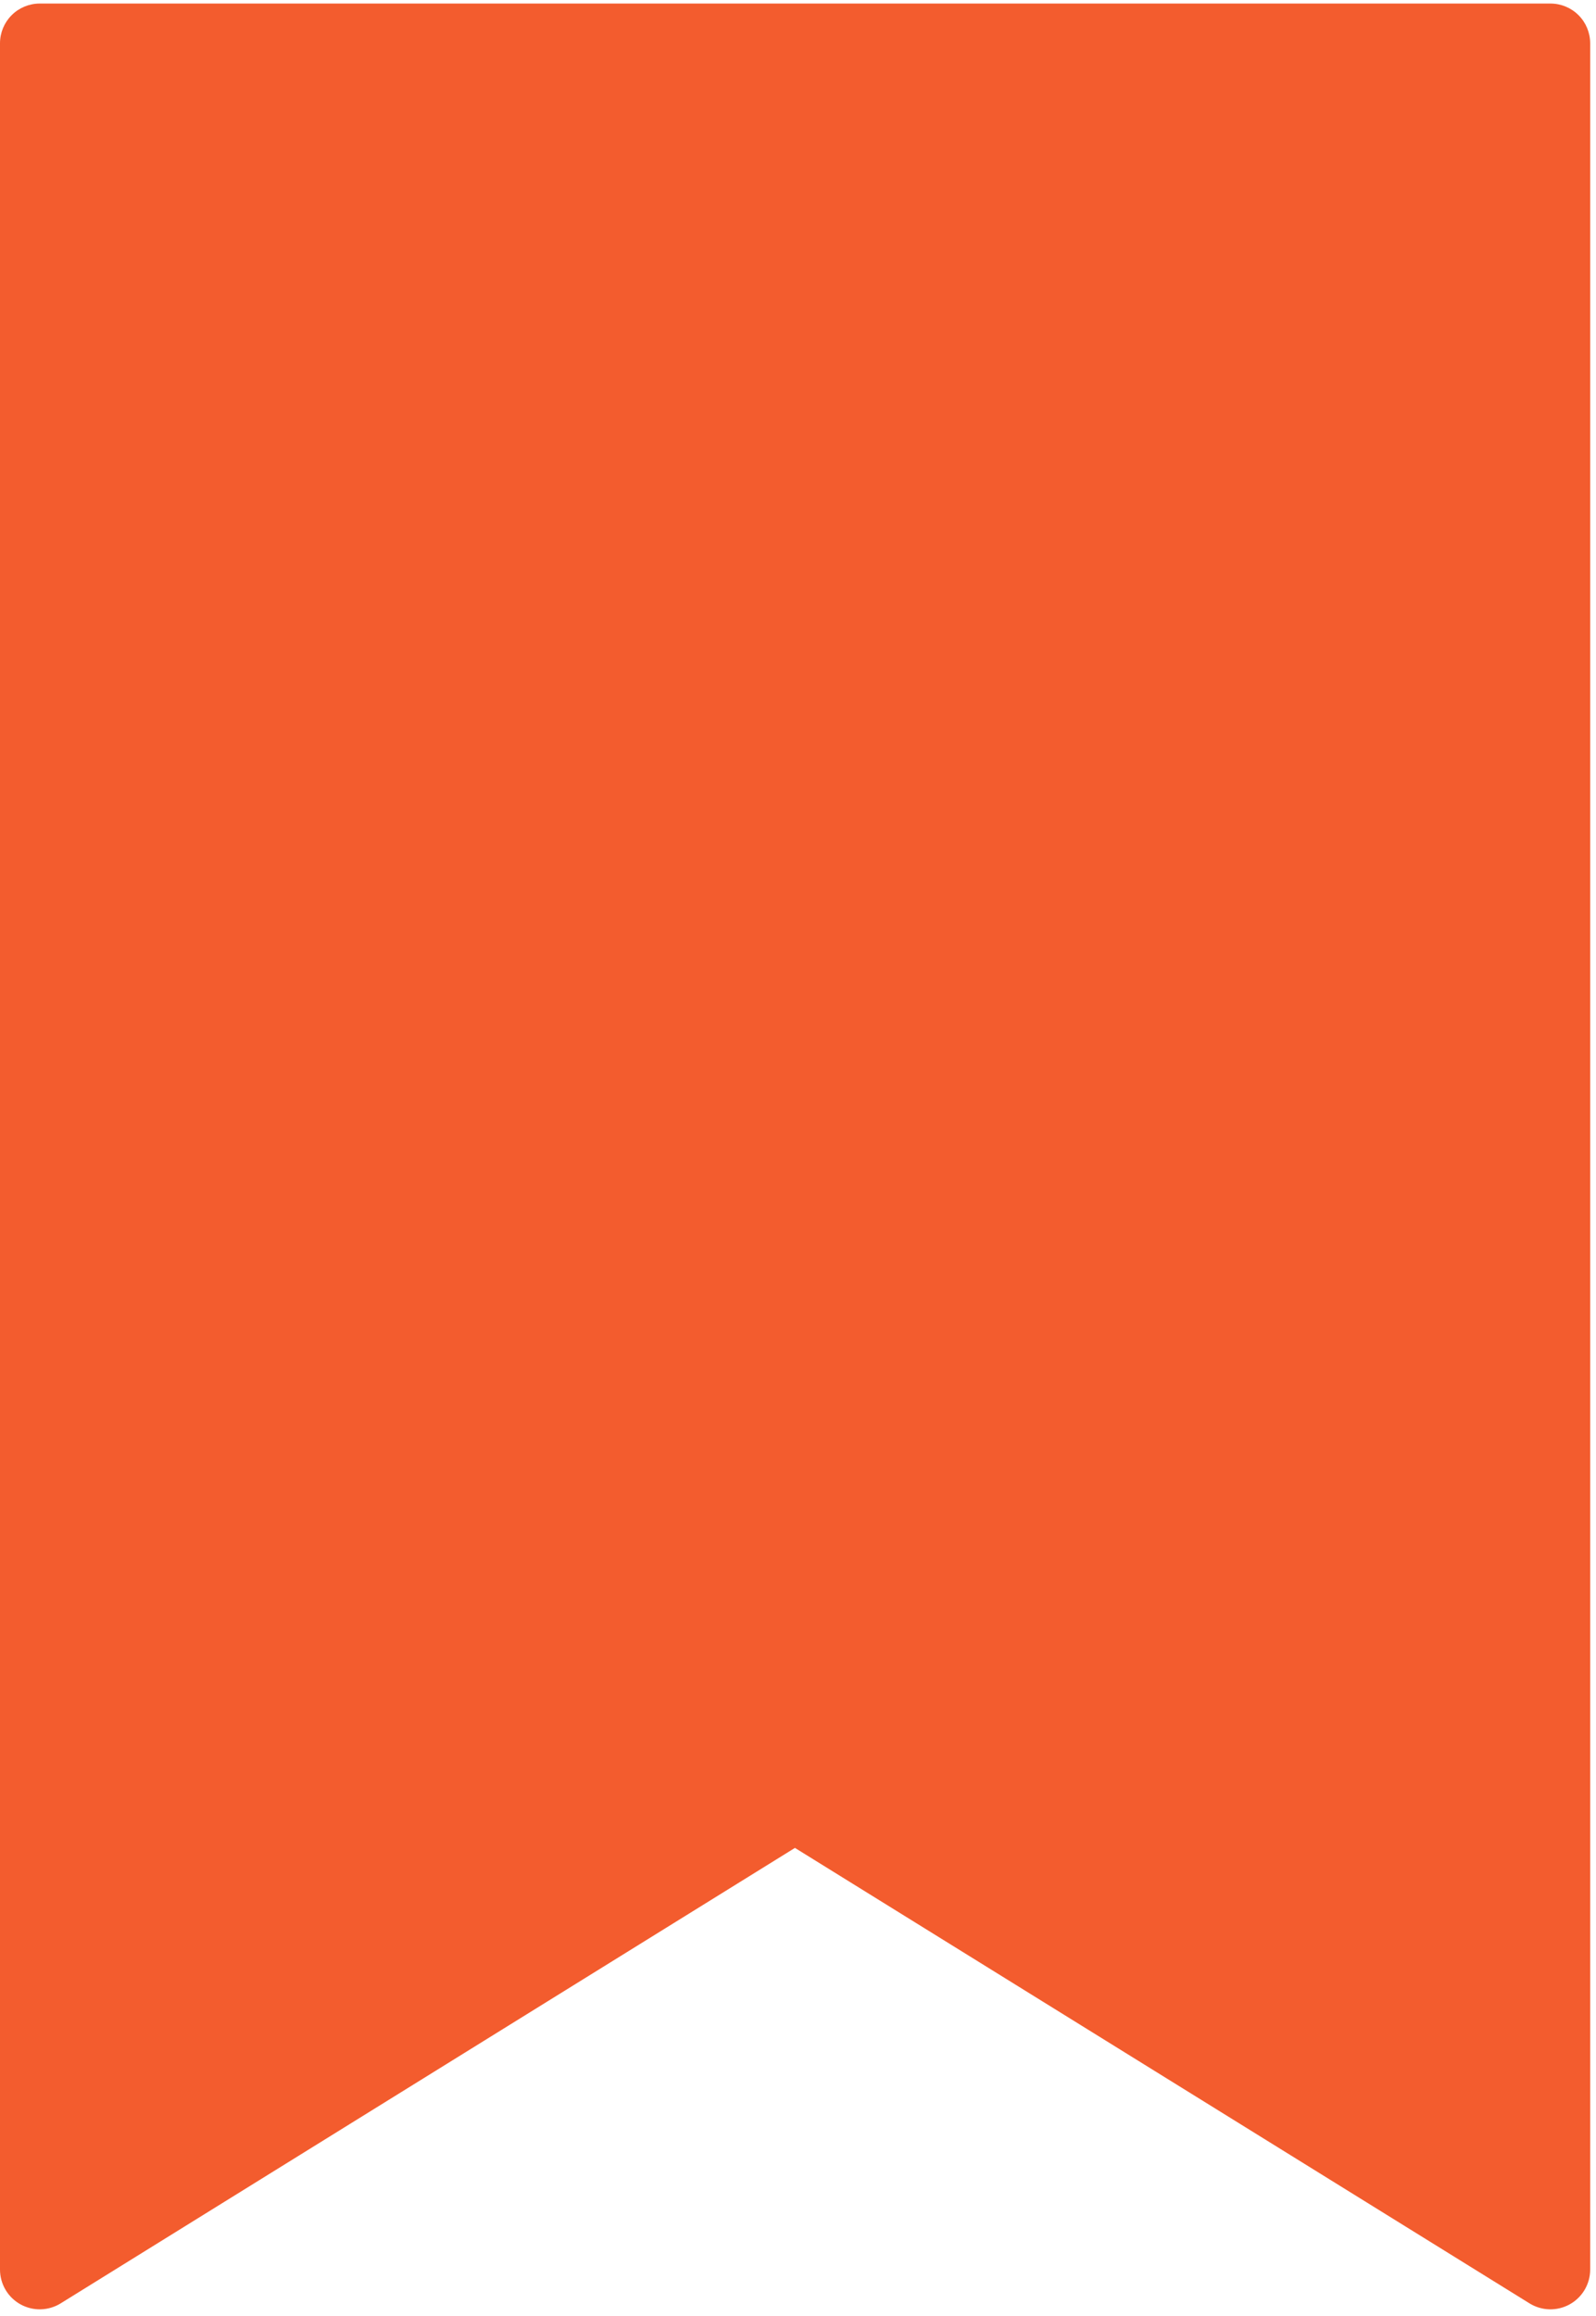 <?xml version="1.0" encoding="UTF-8"?> <svg xmlns="http://www.w3.org/2000/svg" width="202" height="293" viewBox="0 0 202 293" fill="none"><path d="M5.01 0.448C3.683 0.454 2.412 0.983 1.473 1.922C0.535 2.86 0.005 4.131 0 5.458V287.118C0.002 288.013 0.243 288.892 0.698 289.663C1.153 290.435 1.806 291.07 2.589 291.505C3.372 291.939 4.257 292.157 5.152 292.135C6.048 292.113 6.921 291.853 7.682 291.381L100.612 233.766L193.582 291.381C194.343 291.853 195.216 292.113 196.111 292.135C197.006 292.157 197.891 291.939 198.674 291.505C199.457 291.07 200.11 290.435 200.565 289.663C201.021 288.892 201.262 288.013 201.264 287.118V5.458C201.258 4.124 200.723 2.847 199.777 1.908C198.83 0.968 197.549 0.443 196.215 0.448H5.01Z" fill="#F35C2E"></path></svg> 